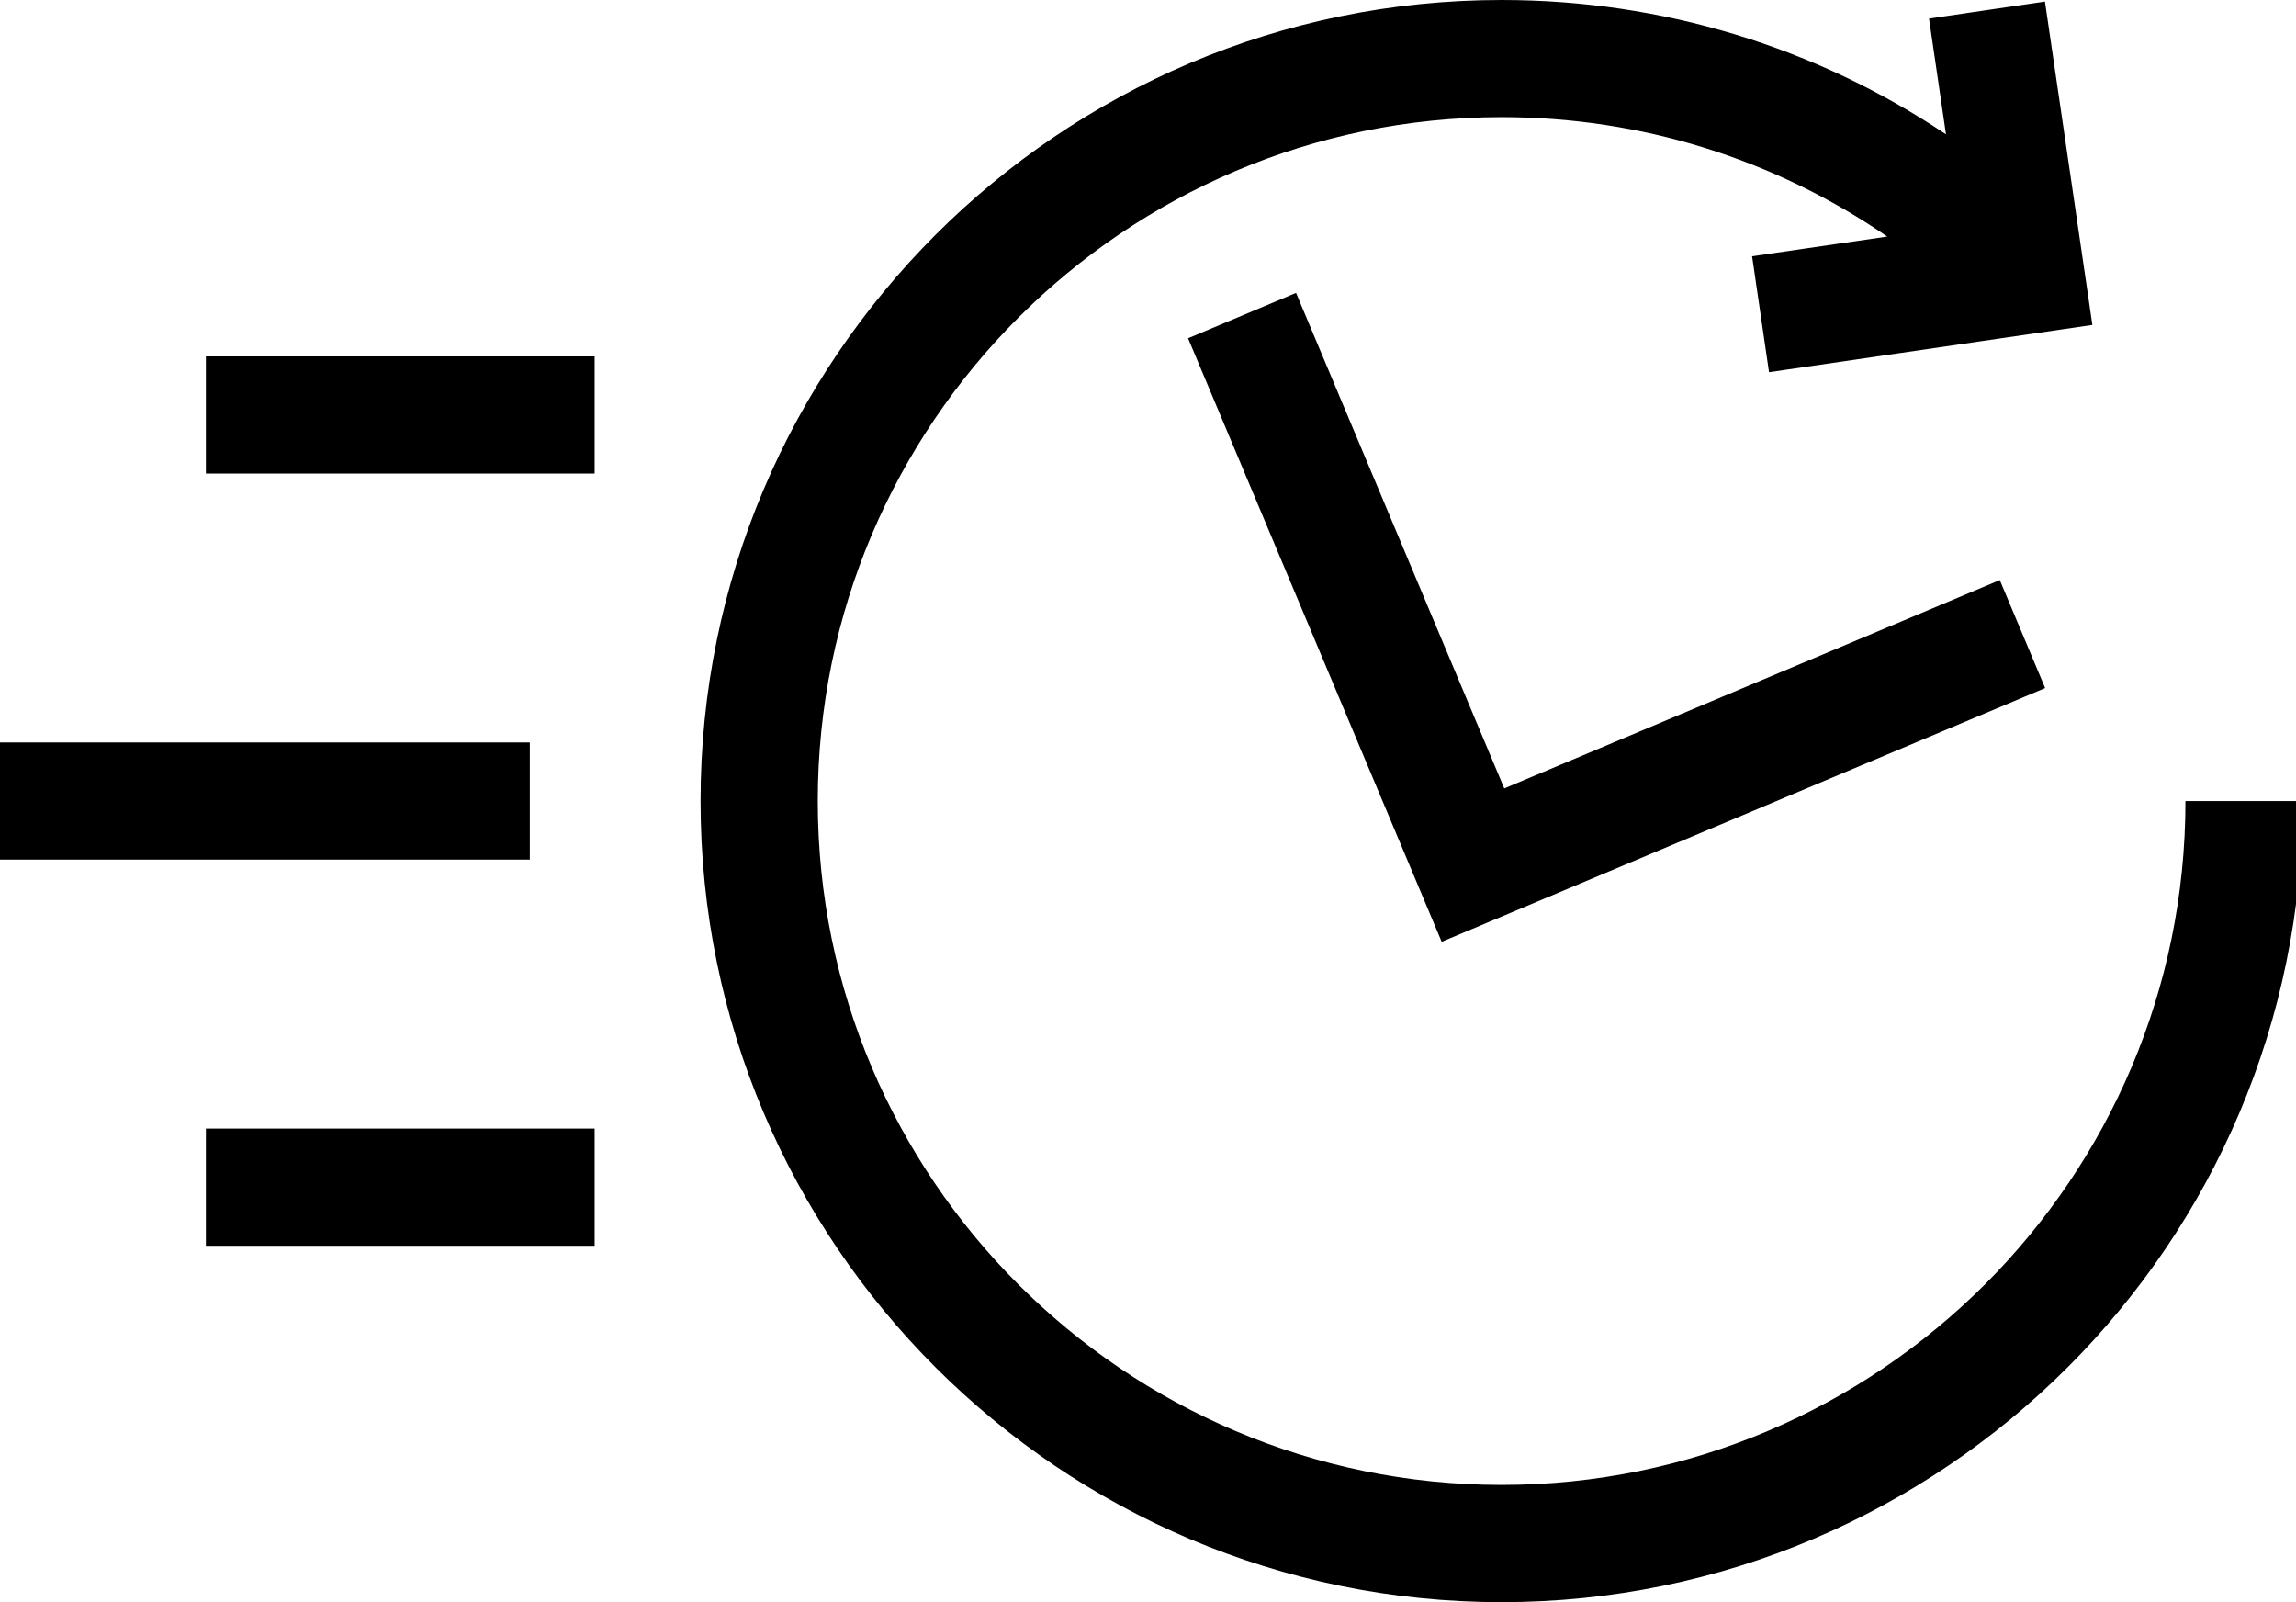 <?xml version="1.0" encoding="utf-8"?>
<!-- Generator: Adobe Illustrator 15.0.0, SVG Export Plug-In  -->
<!DOCTYPE svg PUBLIC "-//W3C//DTD SVG 1.0//EN" "http://www.w3.org/TR/2001/REC-SVG-20010904/DTD/svg10.dtd">
<svg version="1.0"
	 xmlns="http://www.w3.org/2000/svg" xmlns:xlink="http://www.w3.org/1999/xlink" xmlns:a="http://ns.adobe.com/AdobeSVGViewerExtensions/3.0/"
	 x="0px" y="0px" width="172px" height="120px" viewBox="0.957 0 172 120" enable-background="new 0.957 0 172 120"
	 xml:space="preserve">
<defs>
</defs>
<path d="M164.675,59.999c0,28.243-22.98,51.22-51.227,51.22
	c-28.243,0-51.229-22.977-51.229-51.22c0-28.246,22.984-51.225,51.227-51.225
	c10.467,0,20.443,3.143,28.891,8.944l-10.125,1.477l1.268,8.683l24.223-3.541
	l-3.553-24.219l-8.684,1.275l1.27,8.667C136.964,3.517,125.472,0,113.443,0
	C80.354,0,53.438,26.918,53.438,60.001S80.354,120,113.443,120
	c33.084,0,60.008-26.918,60.008-60.001H164.675z M98.048,21.937l-8.09,3.399l19,45.203
	l45.207-19.003l-3.398-8.089l-37.121,15.603L98.048,21.937z M16.381,35.467h29.121
	v-8.773H16.381V35.467z M40.647,55.607H0v8.778h40.647V55.607z M16.381,93.305h29.121
	v-8.778H16.381V93.305z"/>
</svg>
